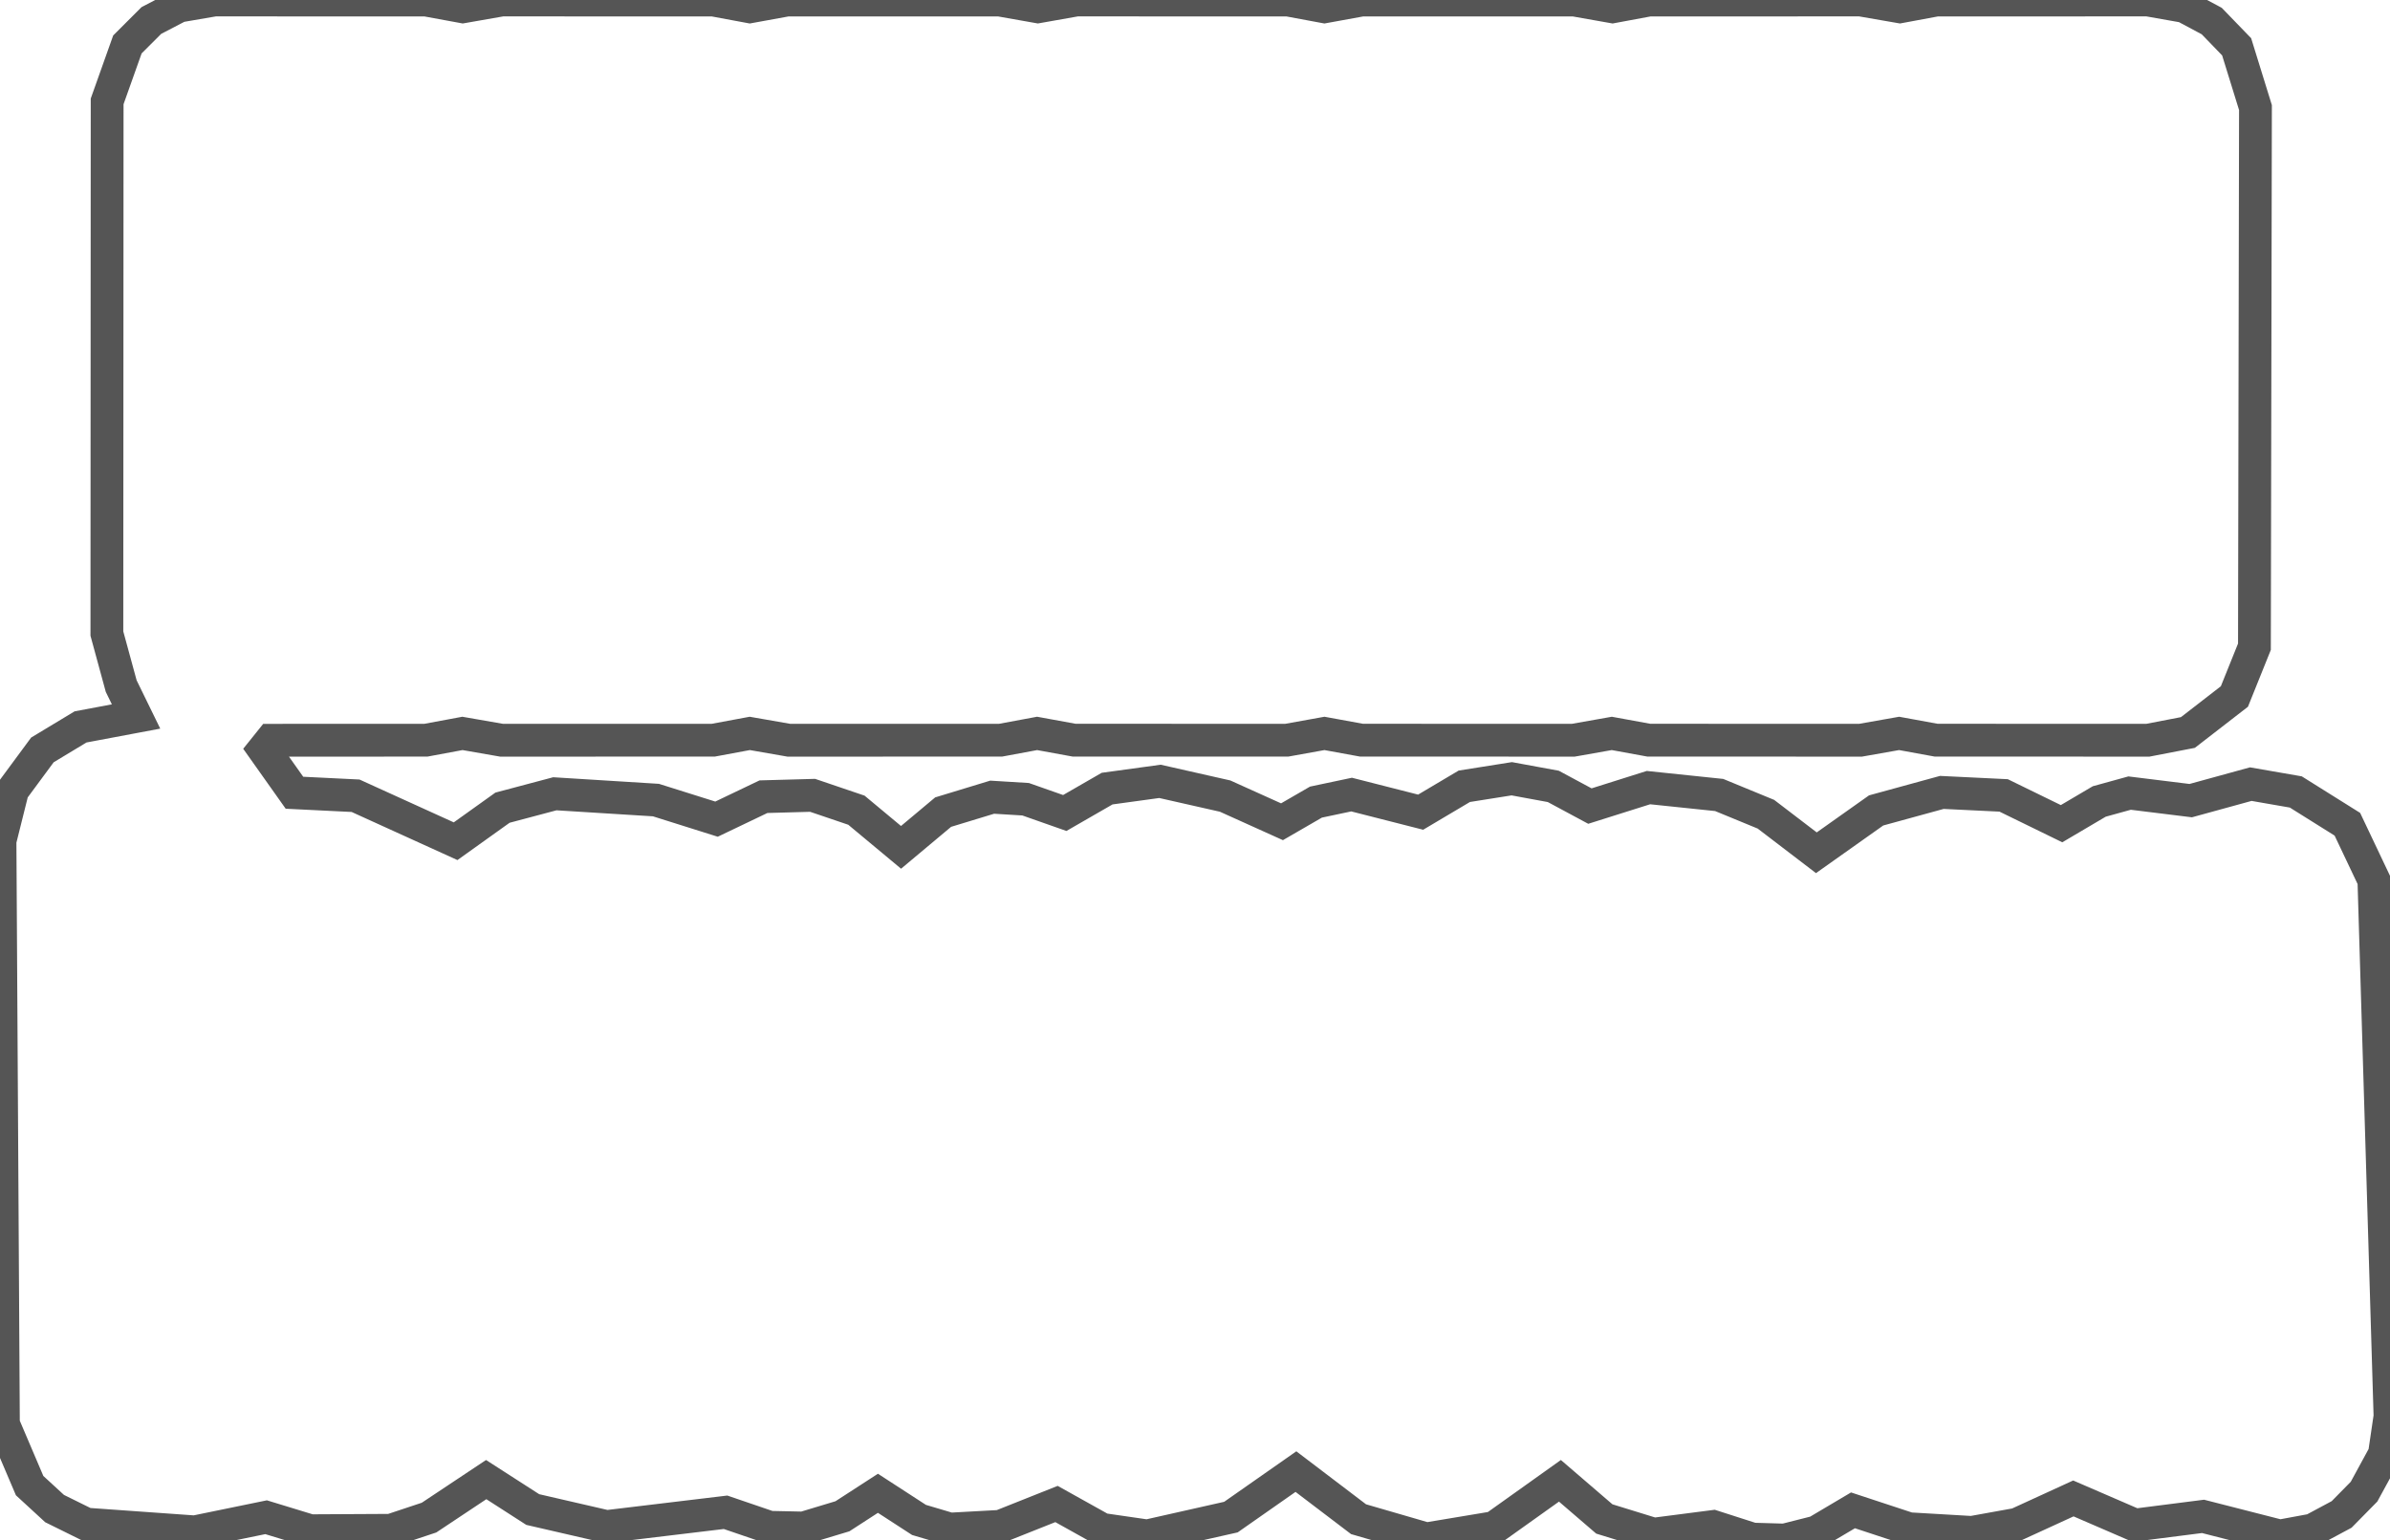 <svg baseProfile="tiny" height="93.909" version="1.2" viewBox="-3.285 9.421 145.727 93.909" width="145.727" xmlns="http://www.w3.org/2000/svg" xmlns:ev="http://www.w3.org/2001/xml-events" xmlns:xlink="http://www.w3.org/1999/xlink" pix_in_cm="1.458"><defs></defs><path fill-rule="evenodd" fill="" stroke="#555555" stroke-width="2.0" opacity="1" d="M 4.105,51.257 L 5.011,53.111 L 1.626,53.747 L -0.7,55.15 L -2.517,57.611 L -3.285,60.685 L -3.077,96.26 L -1.478,100.012 L 0.043,101.411 L 1.965,102.36 L 8.591,102.832 L 12.94,101.939 L 15.635,102.762 L 20.548,102.736 L 22.875,101.962 L 26.36,99.644 L 29.198,101.47 L 33.702,102.508 L 40.956,101.637 L 43.637,102.553 L 45.707,102.597 L 48.082,101.881 L 50.246,100.479 L 52.751,102.104 L 54.634,102.662 L 57.711,102.494 L 61.134,101.132 L 63.911,102.681 L 66.665,103.08 L 71.769,101.931 L 75.733,99.157 L 79.551,102.059 L 83.689,103.26 L 87.83,102.57 L 91.83,99.718 L 94.536,102.044 L 97.546,102.973 L 101.177,102.504 L 103.574,103.274 L 105.527,103.33 L 107.472,102.838 L 109.699,101.519 L 113.105,102.641 L 116.943,102.865 L 119.703,102.367 L 123.136,100.793 L 126.891,102.417 L 131.043,101.887 L 135.728,103.085 L 137.724,102.716 L 139.492,101.769 L 140.859,100.38 L 142.101,98.101 L 142.442,95.785 L 141.46,63.089 L 139.843,59.682 L 136.699,57.713 L 133.953,57.236 L 130.291,58.242 L 126.565,57.782 L 124.714,58.293 L 122.416,59.648 L 118.885,57.924 L 115.116,57.741 L 111.11,58.839 L 107.465,61.421 L 104.39,59.071 L 101.539,57.898 L 97.228,57.448 L 93.658,58.574 L 91.426,57.374 L 88.892,56.908 L 85.998,57.367 L 83.337,58.946 L 79.126,57.873 L 76.954,58.332 L 74.883,59.53 L 71.415,57.965 L 67.443,57.067 L 64.22,57.509 L 61.638,58.996 L 59.251,58.157 L 57.211,58.032 L 54.222,58.942 L 51.655,61.091 L 48.933,58.825 L 46.263,57.919 L 43.266,58.002 L 40.404,59.371 L 36.708,58.208 L 30.546,57.824 L 27.354,58.672 L 24.495,60.717 L 18.395,57.944 L 14.669,57.761 L 12.796,55.118 L 13.243,54.561 L 22.687,54.557 L 24.912,54.143 L 27.298,54.559 L 40.204,54.557 L 42.432,54.143 L 44.815,54.559 L 57.724,54.557 L 59.952,54.143 L 62.211,54.556 L 75.172,54.558 L 77.472,54.143 L 79.731,54.556 L 92.642,54.559 L 94.992,54.143 L 97.251,54.556 L 110.158,54.559 L 112.512,54.143 L 114.771,54.556 L 127.678,54.559 L 130.12,54.087 L 132.955,51.892 L 134.176,48.857 L 134.239,15.982 L 133.091,12.275 L 131.572,10.705 L 129.907,9.815 L 127.678,9.421 L 114.786,9.423 L 112.558,9.837 L 110.158,9.421 L 97.266,9.423 L 95.038,9.837 L 92.692,9.422 L 79.746,9.423 L 77.472,9.837 L 75.244,9.423 L 62.348,9.421 L 59.998,9.837 L 57.652,9.422 L 44.706,9.423 L 42.432,9.837 L 40.204,9.423 L 27.312,9.421 L 24.935,9.837 L 22.684,9.423 L 9.792,9.421 L 7.631,9.792 L 5.944,10.671 L 4.483,12.131 L 3.248,15.603 L 3.232,48.055 L 4.105,51.257 z"></path></svg>